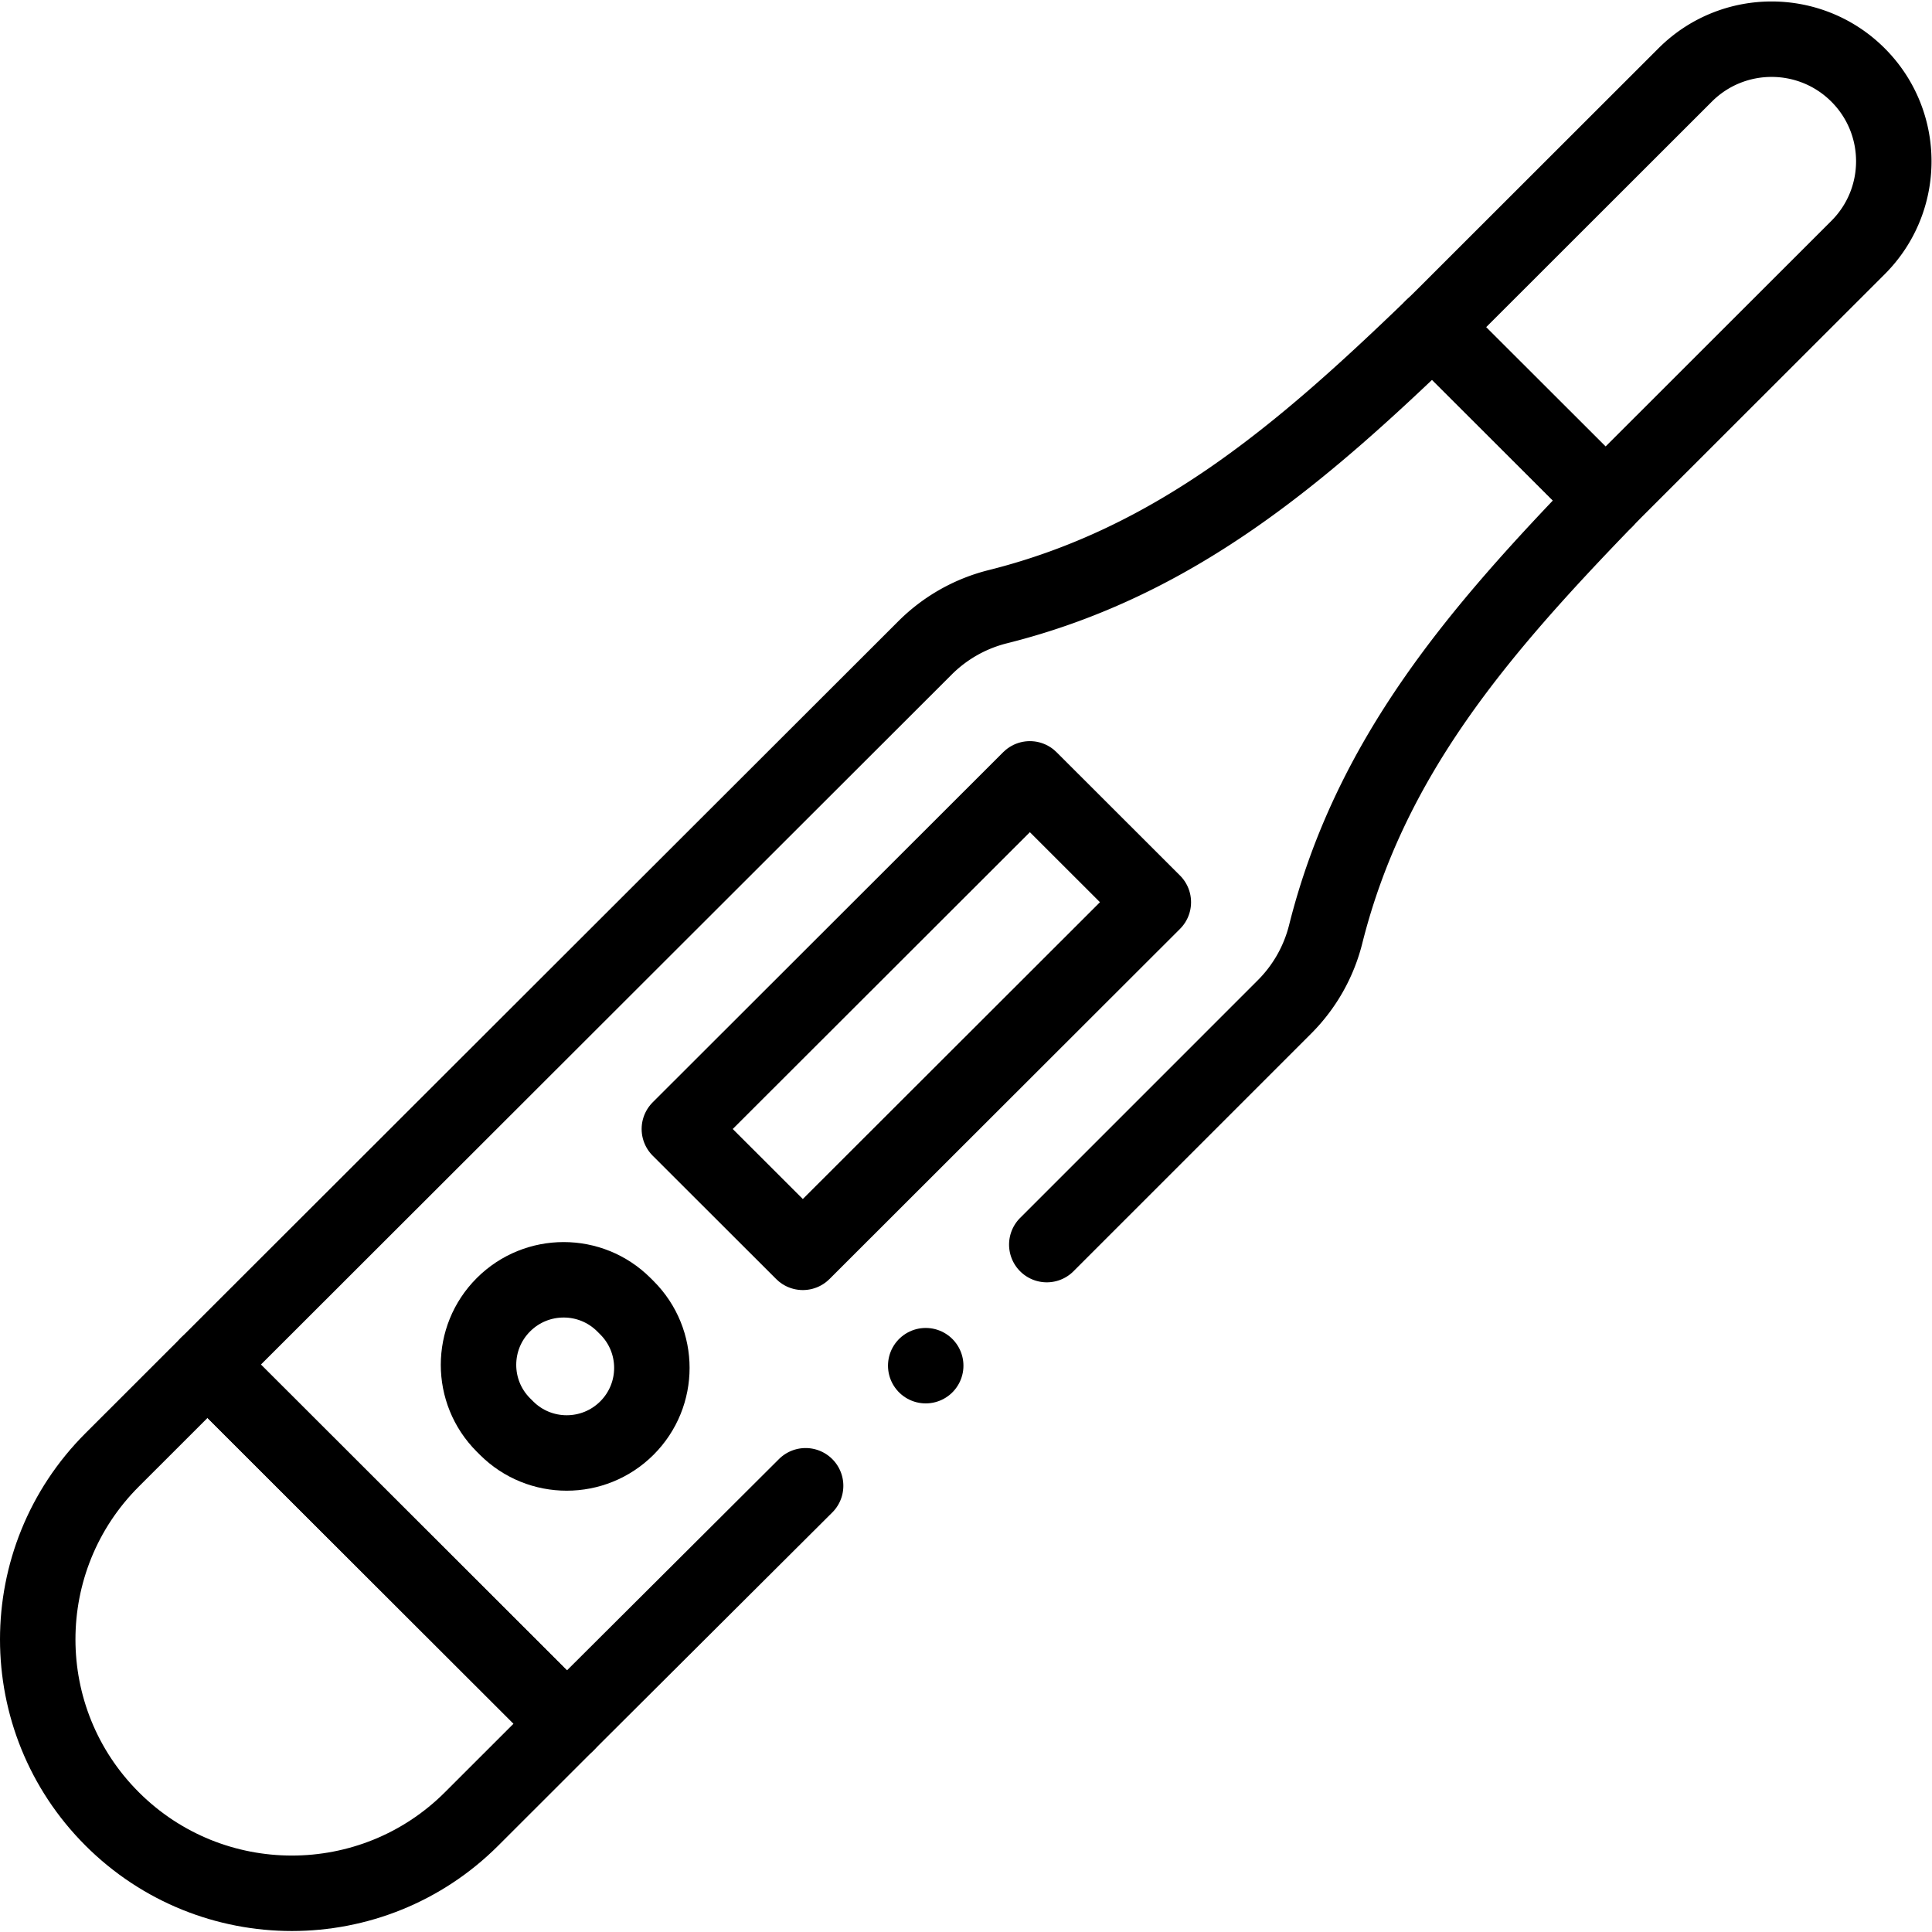 <svg xmlns="http://www.w3.org/2000/svg" version="1.1" xmlns:xlink="http://www.w3.org/1999/xlink" width="512" height="512" x="0" y="0" viewBox="0 0 682.667 682.667" style="enable-background:new 0 0 512 512" xml:space="preserve" class=""><g><defs><clipPath id="a" clipPathUnits="userSpaceOnUse"><path d="M0 512h512V0H0Z" fill="#000000" opacity="1" data-original="#000000"></path></clipPath></defs><g clip-path="url(#a)" transform="matrix(1.333 0 0 -1.333 0 682.667)"><path d="m0 0 63.002 63.003a41.494 41.494 0 0 1 10.922 19.259c11.779 46.96 40.586 80.346 74.219 115.125l-45.869 45.819c-34.815-33.598-68.26-62.351-115.27-74.117a41.553 41.553 0 0 1-19.279-10.91L-222.479-31.814l95.278-95.176 63.269 63.059" style="stroke-width:20;stroke-linecap:round;stroke-linejoin:round;stroke-miterlimit:10;stroke-dasharray:none;stroke-opacity:1" transform="translate(277.481 182.215)" fill="none" stroke="#000000" stroke-width="20" stroke-linecap="round" stroke-linejoin="round" stroke-miterlimit="10" stroke-dasharray="none" stroke-opacity="" data-original="#000000"></path><path d="M0 0v0" style="stroke-width:20;stroke-linecap:round;stroke-linejoin:round;stroke-miterlimit:10;stroke-dasharray:none;stroke-opacity:1" transform="translate(245.386 150.12)" fill="none" stroke="#000000" stroke-width="20" stroke-linecap="round" stroke-linejoin="round" stroke-miterlimit="10" stroke-dasharray="none" stroke-opacity="" data-original="#000000"></path><path d="m0 0-25.271-25.251c-26.309-26.282-26.309-68.894 0-95.176 26.311-26.282 68.968-26.282 95.278 0l25.27 25.251z" style="stroke-width:20;stroke-linecap:round;stroke-linejoin:round;stroke-miterlimit:10;stroke-dasharray:none;stroke-opacity:1" transform="translate(55.003 150.4)" fill="none" stroke="#000000" stroke-width="20" stroke-linecap="round" stroke-linejoin="round" stroke-miterlimit="10" stroke-dasharray="none" stroke-opacity="" data-original="#000000"></path><path d="m0 0 63.541 63.495c12.649 12.637 12.649 33.124 0 45.761-12.65 12.637-33.16 12.637-45.81 0L-45.81 45.76a275.339 275.339 0 0 0-3.406-3.344L-3.348-3.403A290.176 290.176 0 0 0 0 0Z" style="stroke-width:20;stroke-linecap:round;stroke-linejoin:round;stroke-miterlimit:10;stroke-dasharray:none;stroke-opacity:1" transform="translate(428.972 383.005)" fill="none" stroke="#000000" stroke-width="20" stroke-linecap="round" stroke-linejoin="round" stroke-miterlimit="10" stroke-dasharray="none" stroke-opacity="" data-original="#000000"></path><path d="m0 0-32.729 32.694 92.912 92.814 32.729-32.695Z" style="stroke-width:20;stroke-linecap:round;stroke-linejoin:round;stroke-miterlimit:10;stroke-dasharray:none;stroke-opacity:1" transform="translate(212.811 180.163)" fill="none" stroke="#000000" stroke-width="20" stroke-linecap="round" stroke-linejoin="round" stroke-miterlimit="10" stroke-dasharray="none" stroke-opacity="" data-original="#000000"></path><path d="m0 0-.808.808c-8.815 8.804-8.815 23.081 0 31.886 8.815 8.806 23.107 8.806 31.921 0l.808-.806c8.815-8.806 8.815-23.082 0-31.888C23.106-8.806 8.814-8.806 0 0Z" style="stroke-width:20;stroke-linecap:round;stroke-linejoin:round;stroke-miterlimit:10;stroke-dasharray:none;stroke-opacity:1" transform="translate(134.262 133.584)" fill="none" stroke="#000000" stroke-width="20" stroke-linecap="round" stroke-linejoin="round" stroke-miterlimit="10" stroke-dasharray="none" stroke-opacity="" data-original="#000000"></path></g></g></svg>